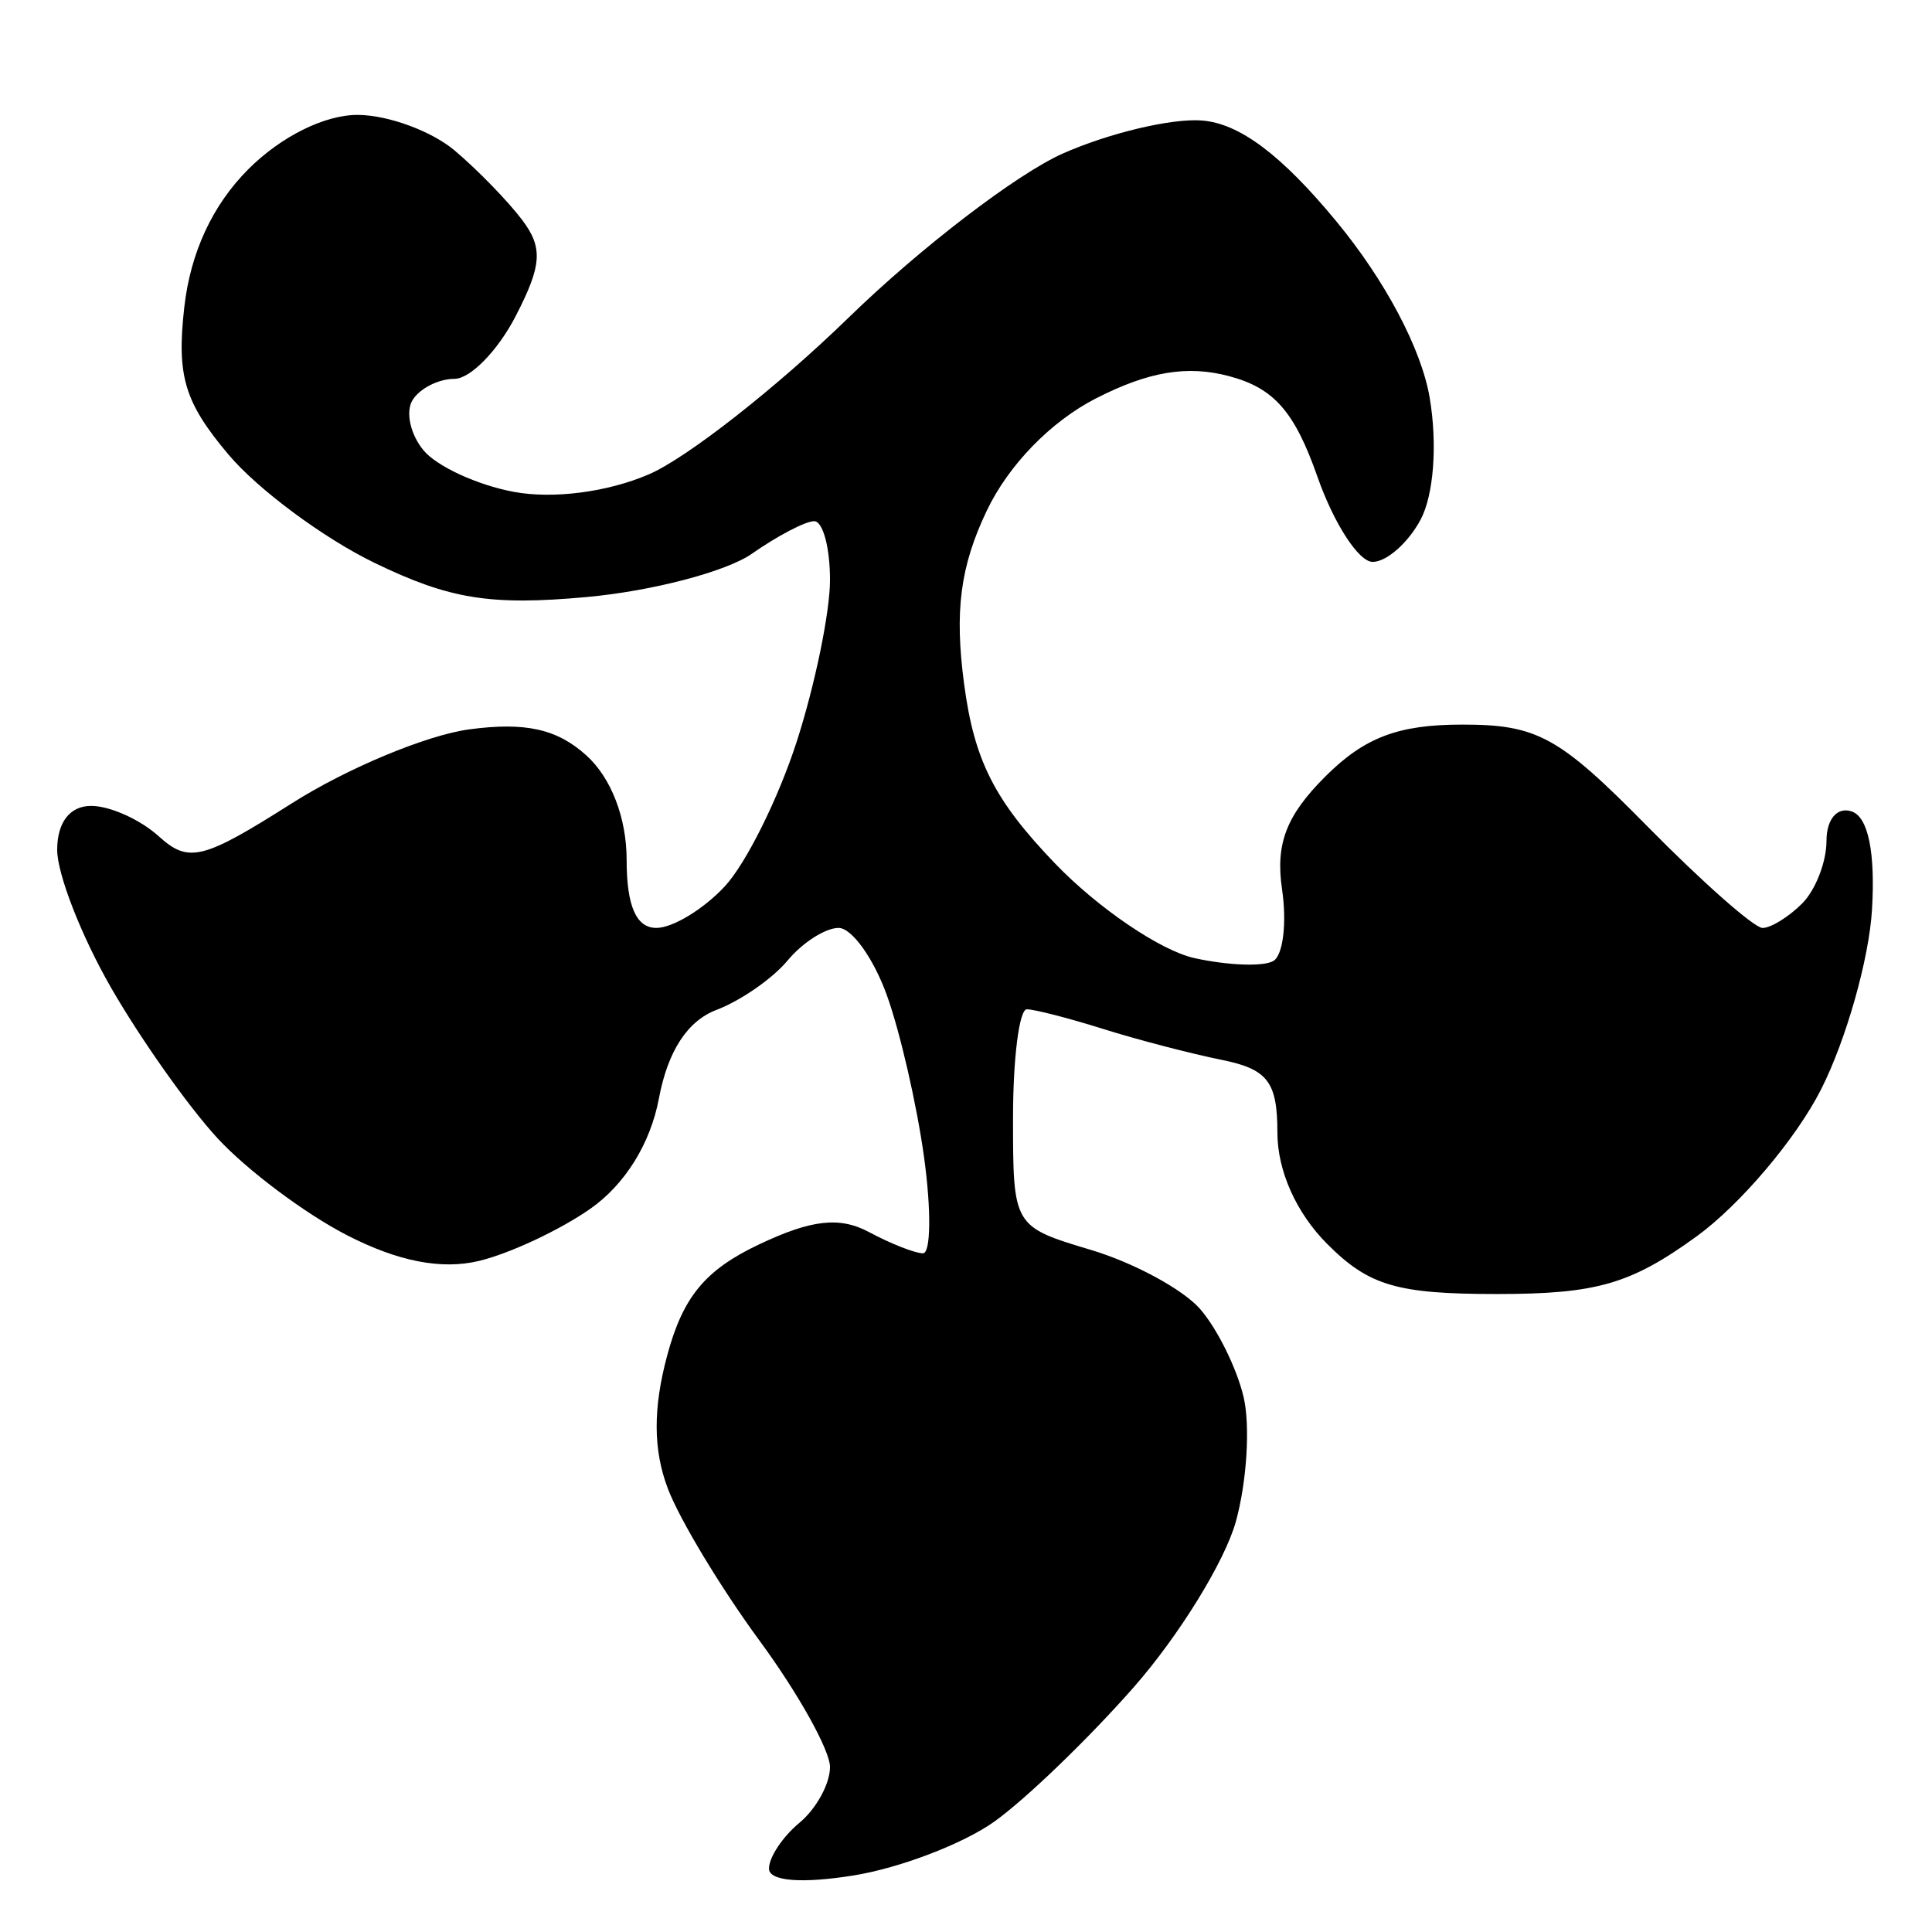 <?xml version="1.0" encoding="UTF-8" standalone="no"?>
<!-- Created with Inkscape (http://www.inkscape.org/) -->

<svg
   version="1.1"
   id="svg1"
   width="95"
   height="95"
   viewBox="0 0 95 95"
   sodipodi:docname="decoration.svg"
   inkscape:version="1.3.2 (091e20e, 2023-11-25, custom)"
   xmlns:inkscape="http://www.inkscape.org/namespaces/inkscape"
   xmlns:sodipodi="http://sodipodi.sourceforge.net/DTD/sodipodi-0.dtd"
   xmlns="http://www.w3.org/2000/svg"
   xmlns:svg="http://www.w3.org/2000/svg">
  <defs
     id="defs1" />
  <sodipodi:namedview
     id="namedview1"
     pagecolor="#ffffff"
     bordercolor="#000000"
     borderopacity="0.25"
     inkscape:showpageshadow="2"
     inkscape:pageopacity="0.0"
     inkscape:pagecheckerboard="0"
     inkscape:deskcolor="#d1d1d1"
     inkscape:zoom="3.7886037"
     inkscape:cx="44.211539"
     inkscape:cy="55.825316"
     inkscape:window-width="1366"
     inkscape:window-height="705"
     inkscape:window-x="-8"
     inkscape:window-y="-8"
     inkscape:window-maximized="1"
     inkscape:current-layer="g1" />
  <g
     inkscape:groupmode="layer"
     inkscape:label="Image"
     id="g1">
    <path
       style="fill:#000000"
       d="m 37.813,91.877 c 0,-0.553 0.675,-1.566 1.5,-2.25 0.825,-0.685 1.5,-1.917 1.5,-2.738 0,-0.821 -1.557,-3.615 -3.46,-6.207 -1.903,-2.592 -3.933,-5.959 -4.512,-7.481 -0.725,-1.907 -0.735,-3.948 -0.031,-6.561 0.774,-2.873 1.866,-4.193 4.501,-5.444 2.591,-1.23 3.976,-1.385 5.425,-0.61 1.07,0.573 2.262,1.041 2.648,1.041 0.386,0 0.412,-2.116 0.057,-4.703 -0.355,-2.587 -1.181,-6.187 -1.837,-8 -0.656,-1.813 -1.722,-3.297 -2.369,-3.297 -0.647,0 -1.776,0.722 -2.508,1.604 -0.732,0.882 -2.306,1.975 -3.498,2.428 -1.428,0.543 -2.392,2.027 -2.829,4.354 -0.416,2.218 -1.671,4.236 -3.375,5.426 -1.492,1.043 -3.951,2.195 -5.464,2.561 -1.843,0.446 -3.99,0.029 -6.5,-1.263 -2.062,-1.06 -4.926,-3.207 -6.366,-4.769 -1.44,-1.563 -3.802,-4.906 -5.25,-7.429 -1.448,-2.523 -2.633,-5.561 -2.633,-6.75 0,-1.354 0.625,-2.162 1.671,-2.162 0.919,0 2.413,0.671 3.319,1.491 1.475,1.335 2.162,1.164 6.563,-1.627 2.704,-1.715 6.62,-3.346 8.704,-3.626 2.764,-0.371 4.322,-0.024 5.766,1.282 1.219,1.103 1.978,3.072 1.978,5.135 0,2.267 0.471,3.345 1.461,3.345 0.804,0 2.316,-0.918 3.361,-2.039 1.045,-1.121 2.637,-4.323 3.539,-7.115 0.902,-2.792 1.639,-6.374 1.639,-7.961 0,-1.587 -0.35,-2.885 -0.777,-2.885 -0.428,0 -1.806,0.72 -3.063,1.6 -1.257,0.88 -4.918,1.839 -8.136,2.131 -4.728,0.429 -6.727,0.106 -10.414,-1.678 -2.51,-1.215 -5.747,-3.616 -7.194,-5.335 -2.161,-2.569 -2.548,-3.858 -2.168,-7.232 0.304,-2.696 1.387,-5.03 3.153,-6.796 1.615,-1.615 3.77,-2.681 5.394,-2.667 1.488,0.012 3.624,0.8 4.748,1.75 1.124,0.95 2.615,2.483 3.313,3.406 1.039,1.374 0.982,2.235 -0.319,4.75 -0.874,1.69 -2.225,3.072 -3.004,3.072 -0.778,0 -1.706,0.47 -2.06,1.044 -0.355,0.574 -0.111,1.687 0.541,2.474 0.653,0.786 2.644,1.703 4.424,2.037 1.939,0.364 4.606,0.02 6.65,-0.857 1.876,-0.805 6.3,-4.276 9.829,-7.711 3.53,-3.436 8.275,-7.068 10.544,-8.072 2.27,-1.004 5.338,-1.732 6.818,-1.619 1.854,0.142 3.913,1.685 6.618,4.959 2.402,2.907 4.184,6.275 4.59,8.674 0.387,2.289 0.2,4.786 -0.448,5.997 -0.611,1.141 -1.671,2.075 -2.356,2.075 -0.685,0 -1.907,-1.884 -2.715,-4.187 -1.128,-3.214 -2.14,-4.364 -4.357,-4.95 -2.046,-0.541 -3.945,-0.224 -6.518,1.089 -2.228,1.136 -4.309,3.275 -5.386,5.533 -1.302,2.731 -1.59,4.93 -1.113,8.52 0.5,3.767 1.491,5.722 4.474,8.827 2.108,2.193 5.193,4.287 6.857,4.652 1.664,0.365 3.411,0.426 3.883,0.134 0.472,-0.292 0.661,-1.873 0.42,-3.515 -0.329,-2.238 0.202,-3.625 2.121,-5.544 1.929,-1.929 3.588,-2.559 6.738,-2.559 3.692,0 4.753,0.583 9.101,5 2.707,2.75 5.257,5 5.666,5 0.41,0 1.285,-0.54 1.945,-1.2 0.66,-0.66 1.2,-2.047 1.2,-3.083 0,-1.075 0.536,-1.694 1.25,-1.442 0.802,0.283 1.156,2.017 0.987,4.833 -0.145,2.416 -1.268,6.382 -2.495,8.814 -1.228,2.432 -3.99,5.694 -6.137,7.25 -3.235,2.343 -4.916,2.828 -9.8,2.828 -4.926,0 -6.299,-0.404 -8.35,-2.455 -1.525,-1.525 -2.455,-3.601 -2.455,-5.481 0,-2.501 -0.478,-3.123 -2.75,-3.58 -1.512,-0.305 -4.132,-0.988 -5.821,-1.519 -1.689,-0.531 -3.377,-0.965 -3.75,-0.965 -0.373,0 -0.679,2.404 -0.679,5.342 0,5.328 0.01,5.345 3.837,6.491 2.11,0.632 4.525,1.941 5.366,2.908 0.841,0.967 1.801,2.911 2.134,4.32 0.333,1.409 0.163,4.164 -0.378,6.123 -0.541,1.959 -2.808,5.635 -5.039,8.169 -2.23,2.534 -5.31,5.5 -6.843,6.592 -1.533,1.092 -4.653,2.284 -6.933,2.648 -2.551,0.408 -4.145,0.276 -4.145,-0.343 z"
       id="path1" />
  </g>
</svg>

